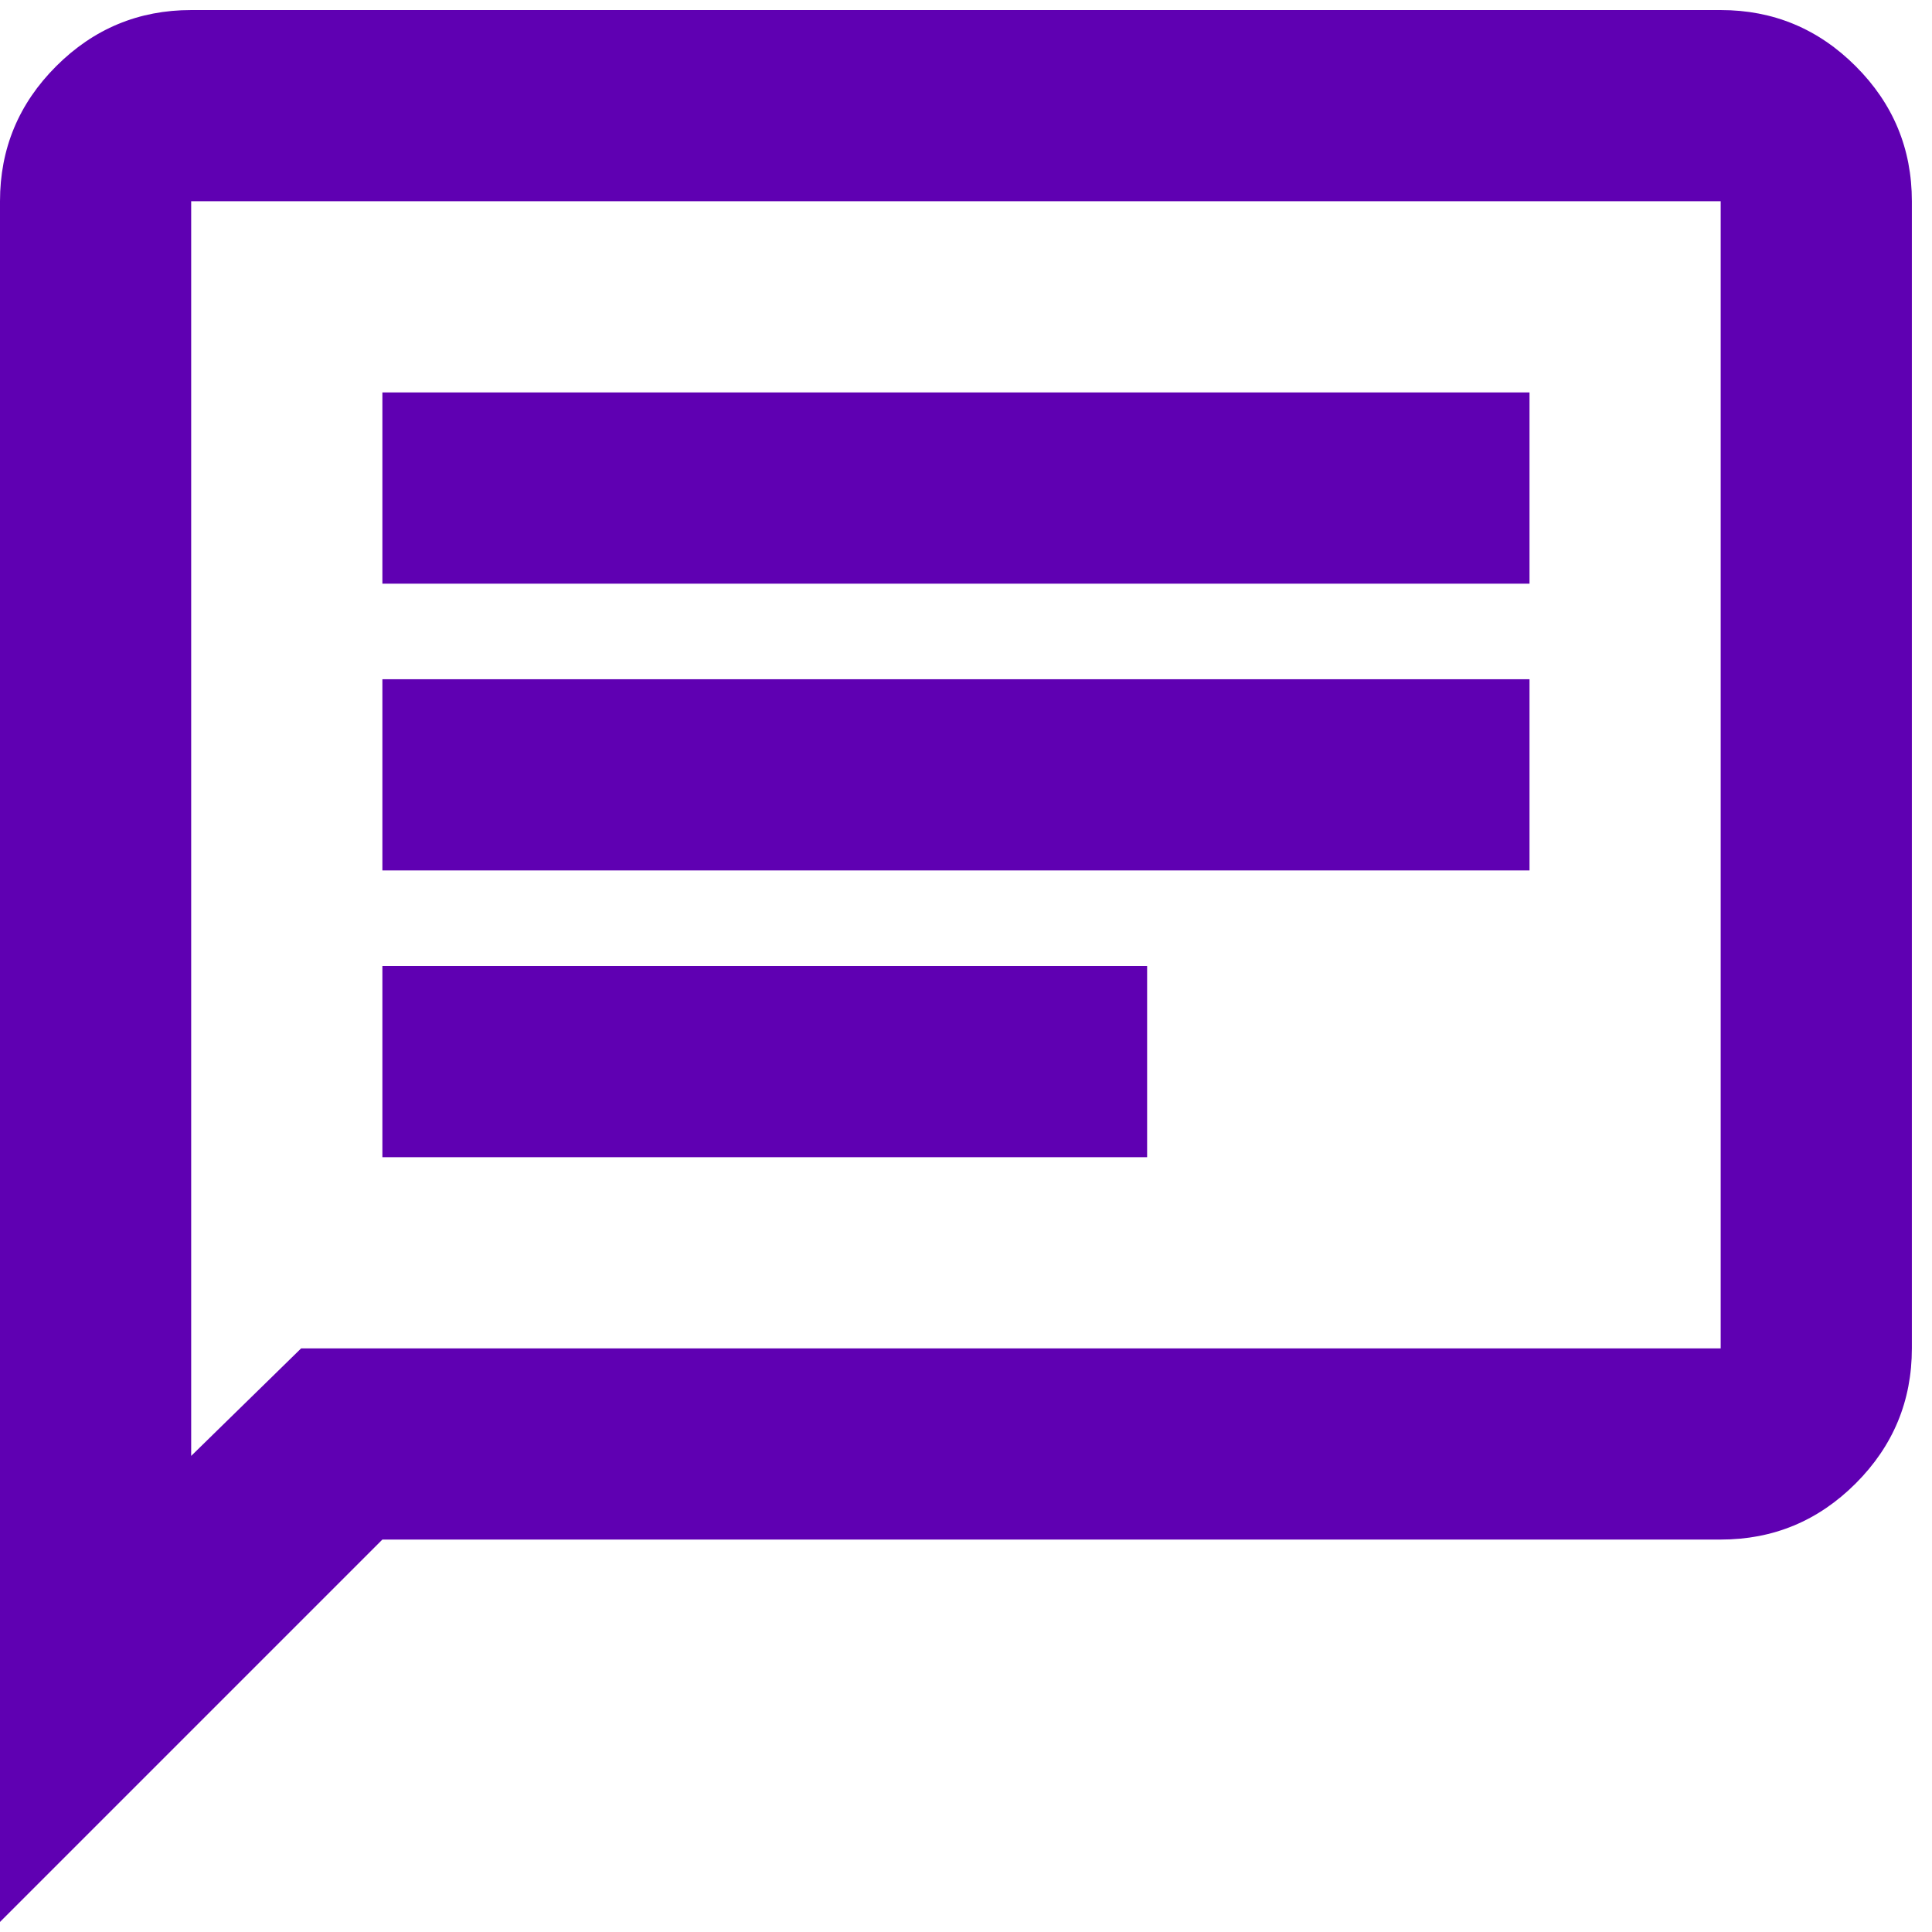<svg xmlns="http://www.w3.org/2000/svg" width="64" height="64" viewBox="0 0 64 64" fill="none"><path d="M12.667 38.334H38V32H12.667V38.334ZM12.667 28.834H50.667V22.5H12.667V28.834ZM12.667 19.334H50.667V13H12.667V19.334ZM0 63.667V6.667C0 4.925 0.62 3.434 1.86 2.194C3.101 0.954 4.592 0.333 6.333 0.333H57C58.742 0.333 60.233 0.954 61.473 2.194C62.713 3.434 63.333 4.925 63.333 6.667V44.667C63.333 46.408 62.713 47.9 61.473 49.14C60.233 50.38 58.742 51 57 51H12.667L0 63.667ZM9.975 44.667H57V6.667H6.333V48.229L9.975 44.667Z" fill="#5F00B2"></path></svg>